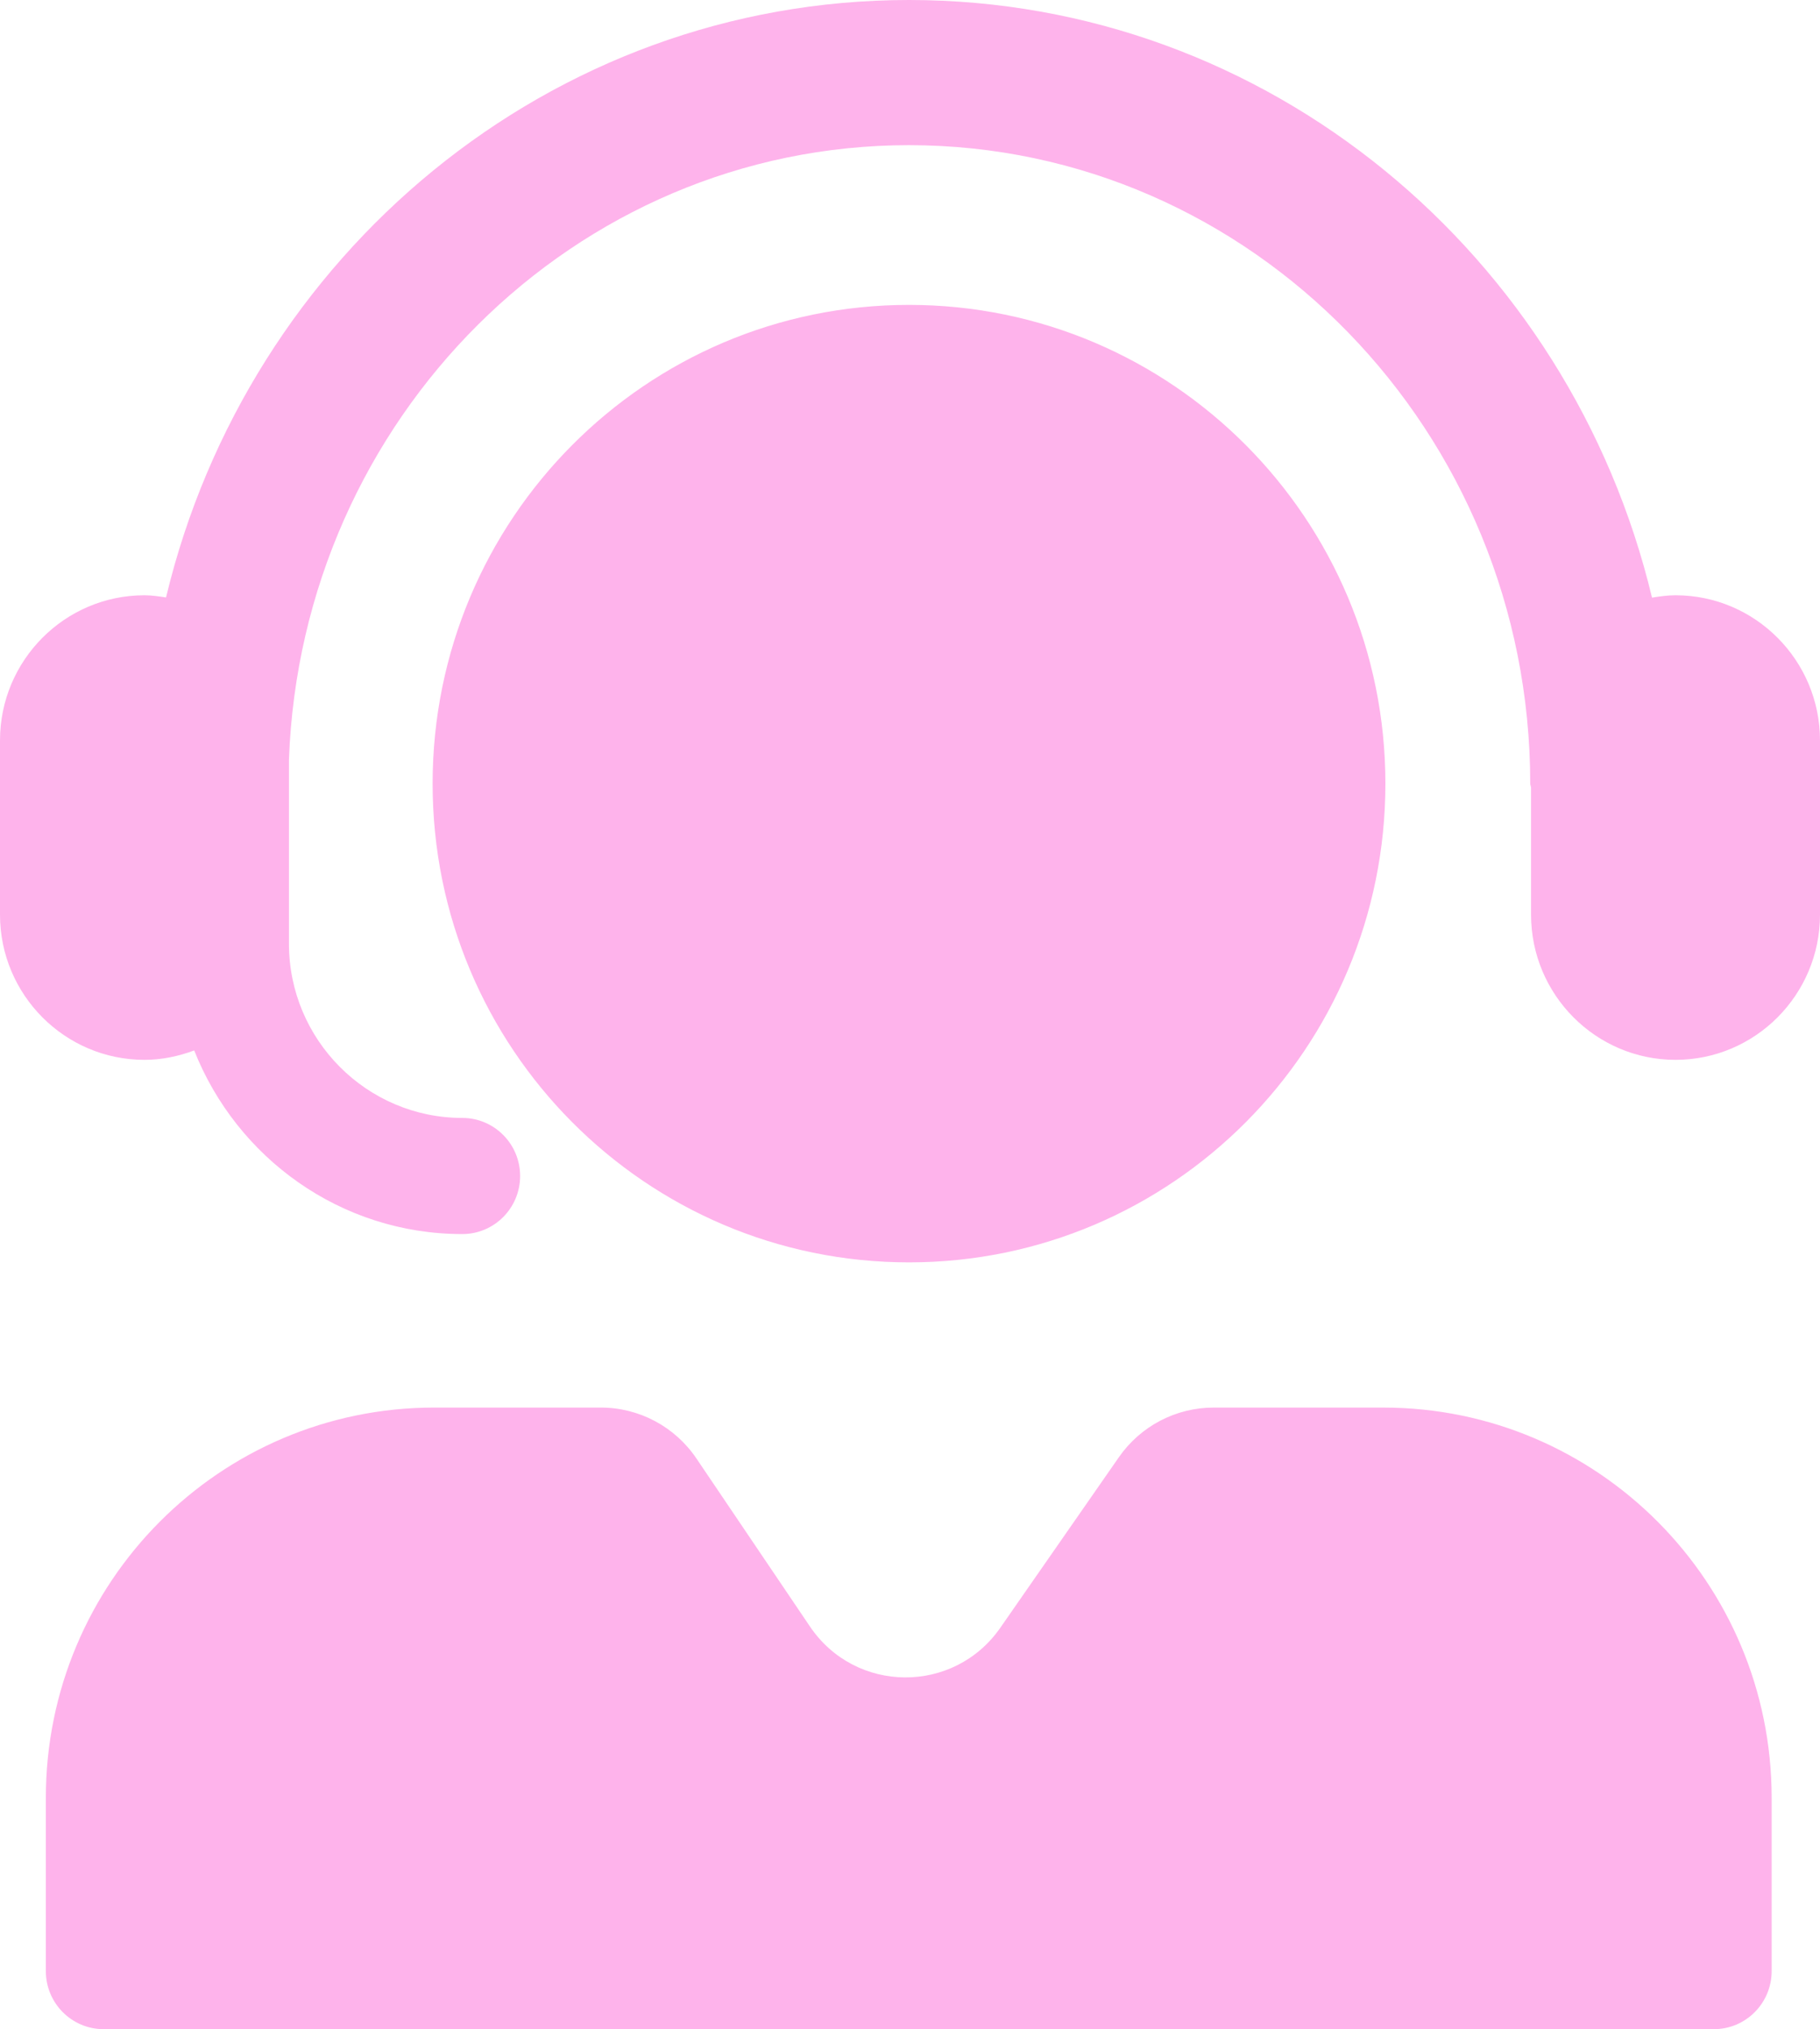 <?xml version="1.0" encoding="UTF-8" standalone="no"?><svg xmlns="http://www.w3.org/2000/svg" xmlns:xlink="http://www.w3.org/1999/xlink" fill="#feb3eb" height="146" preserveAspectRatio="xMidYMid meet" version="1" viewBox="0.0 0.0 131.0 146.0" width="131" zoomAndPan="magnify"><g id="change1_1"><path d="M131,53.275v12.535c0,5.76-4.665,10.446-10.399,10.446s-10.399-4.687-10.399-10.446v-9.135 c-0.006-0.102-0.059-0.189-0.059-0.293c0-25.33-20.059-45.937-44.715-45.937c-24.088,0-43.735,19.681-44.63,44.207V67.9 c0,6.912,5.598,12.535,12.479,12.535c2.297,0,4.16,1.871,4.16,4.178c0,2.308-1.863,4.178-4.16,4.178 c-8.763,0-16.241-5.49-19.299-13.212c-1.121,0.416-2.316,0.677-3.579,0.677C4.665,76.257,0,71.57,0,65.811V53.275 c0-5.76,4.665-10.446,10.399-10.446c0.531,0,1.042,0.08,1.552,0.158C17.852,18.355,39.556,0,65.428,0 c25.876,0,47.585,18.361,53.48,43.001c0.554-0.092,1.113-0.172,1.693-0.172C126.335,42.829,131,47.516,131,53.275z M99.718,56.383 c0-19.023-15.353-34.446-34.291-34.446c-18.937,0-34.288,15.423-34.288,34.446c0,19.024,15.351,34.445,34.288,34.445 C84.365,90.829,99.718,75.407,99.718,56.383z M99.563,101.275H87.355c-2.718,0-5.264,1.333-6.82,3.571L72,117.118 c-3.338,4.8-10.428,4.753-13.702-0.092l-8.171-12.089c-1.548-2.291-4.126-3.663-6.882-3.663H31.257 c-15.44,0-27.957,12.573-27.957,28.084v12.463c0,2.308,1.862,4.178,4.16,4.178h115.9c2.297,0,4.16-1.871,4.16-4.178v-12.463 C127.519,113.848,115.003,101.275,99.563,101.275z" fill="inherit"/></g></svg>